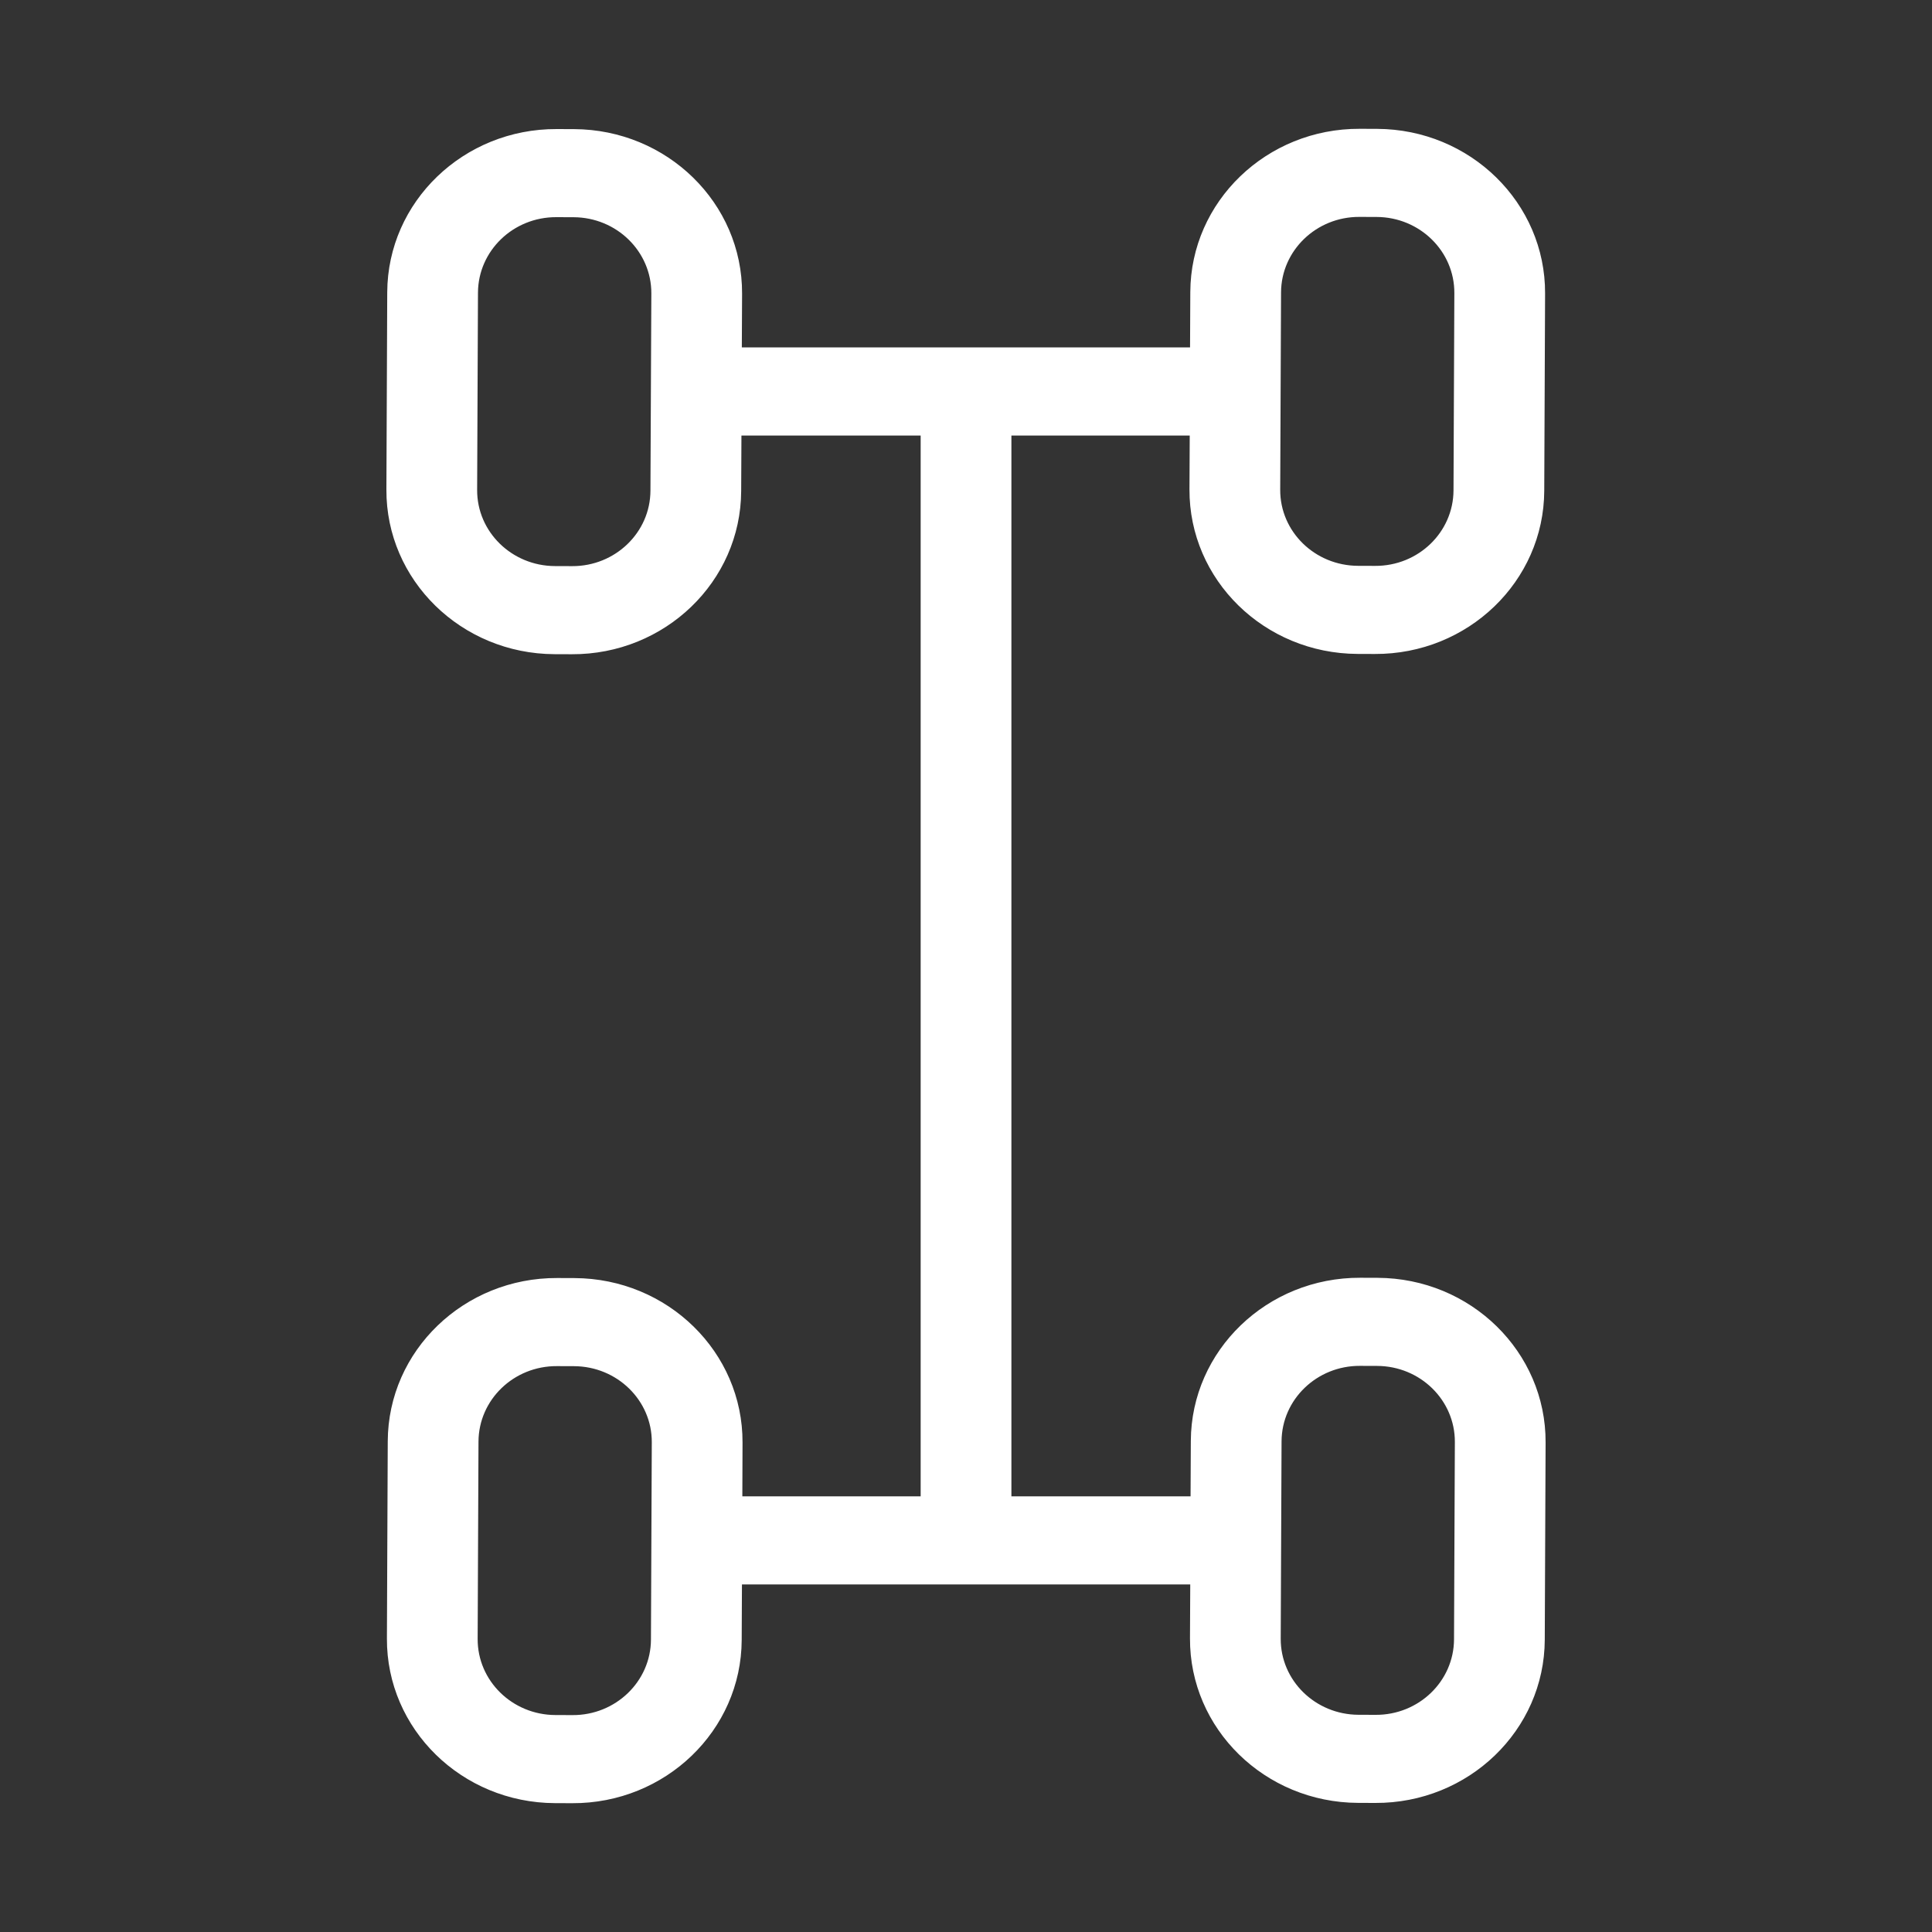 <svg width="20" height="20" viewBox="0 0 30 30" fill="none" xmlns="http://www.w3.org/2000/svg">
    <rect x="0" y="0" width="30" height="30" fill="#333333" stroke="none"/>
    <path fill-rule="evenodd" clip-rule="evenodd"
          d="M19.892 4.54C19.895 3.89 20.44 3.365 21.109 3.368L21.377 3.369C22.046 3.372 22.586 3.901 22.583 4.551L22.57 7.615C22.567 8.265 22.023 8.79 21.353 8.787L21.086 8.786C20.416 8.783 19.876 8.254 19.879 7.605L19.892 4.54ZM21.115 2C19.667 1.994 18.489 3.129 18.483 4.534L18.479 5.394H11.519L11.523 4.56C11.529 3.155 10.36 2.011 8.913 2.005L8.645 2.004C7.198 1.998 6.019 3.133 6.013 4.538L6 7.603C5.994 9.008 7.162 10.152 8.61 10.158L8.878 10.159C10.325 10.165 11.503 9.031 11.509 7.625L11.513 6.763H14.296V23.235H11.527L11.53 22.401C11.536 20.996 10.368 19.852 8.92 19.846L8.653 19.845C7.205 19.839 6.027 20.973 6.021 22.379L6.008 25.444C6.002 26.849 7.17 27.993 8.617 27.999L8.885 28C10.332 28.006 11.511 26.871 11.517 25.466L11.521 24.603H18.482L18.478 25.44C18.472 26.845 19.64 27.989 21.088 27.995L21.355 27.996C22.803 28.002 23.981 26.868 23.987 25.462L24 22.398C24.006 20.992 22.838 19.848 21.391 19.842L21.123 19.841C19.675 19.835 18.497 20.97 18.491 22.375L18.487 23.235H15.705V6.763H18.474L18.47 7.599C18.464 9.004 19.632 10.148 21.08 10.154L21.347 10.155C22.795 10.161 23.973 9.027 23.979 7.621L23.992 4.557C23.998 3.151 22.83 2.007 21.383 2.001L21.115 2ZM8.639 3.372C7.97 3.369 7.425 3.894 7.422 4.544L7.409 7.608C7.406 8.258 7.947 8.787 8.616 8.79L8.883 8.791C9.553 8.794 10.098 8.269 10.1 7.619L10.114 4.555C10.116 3.905 9.576 3.376 8.907 3.373L8.639 3.372ZM21.117 21.209C20.448 21.206 19.903 21.731 19.9 22.381L19.887 25.446C19.884 26.095 20.424 26.624 21.094 26.627L21.361 26.628C22.031 26.631 22.575 26.106 22.578 25.456L22.591 22.392C22.594 21.742 22.054 21.213 21.385 21.21L21.117 21.209ZM7.43 22.385C7.433 21.735 7.977 21.21 8.647 21.213L8.914 21.214C9.584 21.217 10.124 21.746 10.121 22.395L10.108 25.46C10.105 26.11 9.56 26.635 8.891 26.632L8.623 26.631C7.954 26.628 7.414 26.099 7.417 25.449L7.43 22.385Z"
          fill="#FFFFFF"/>
</svg>
